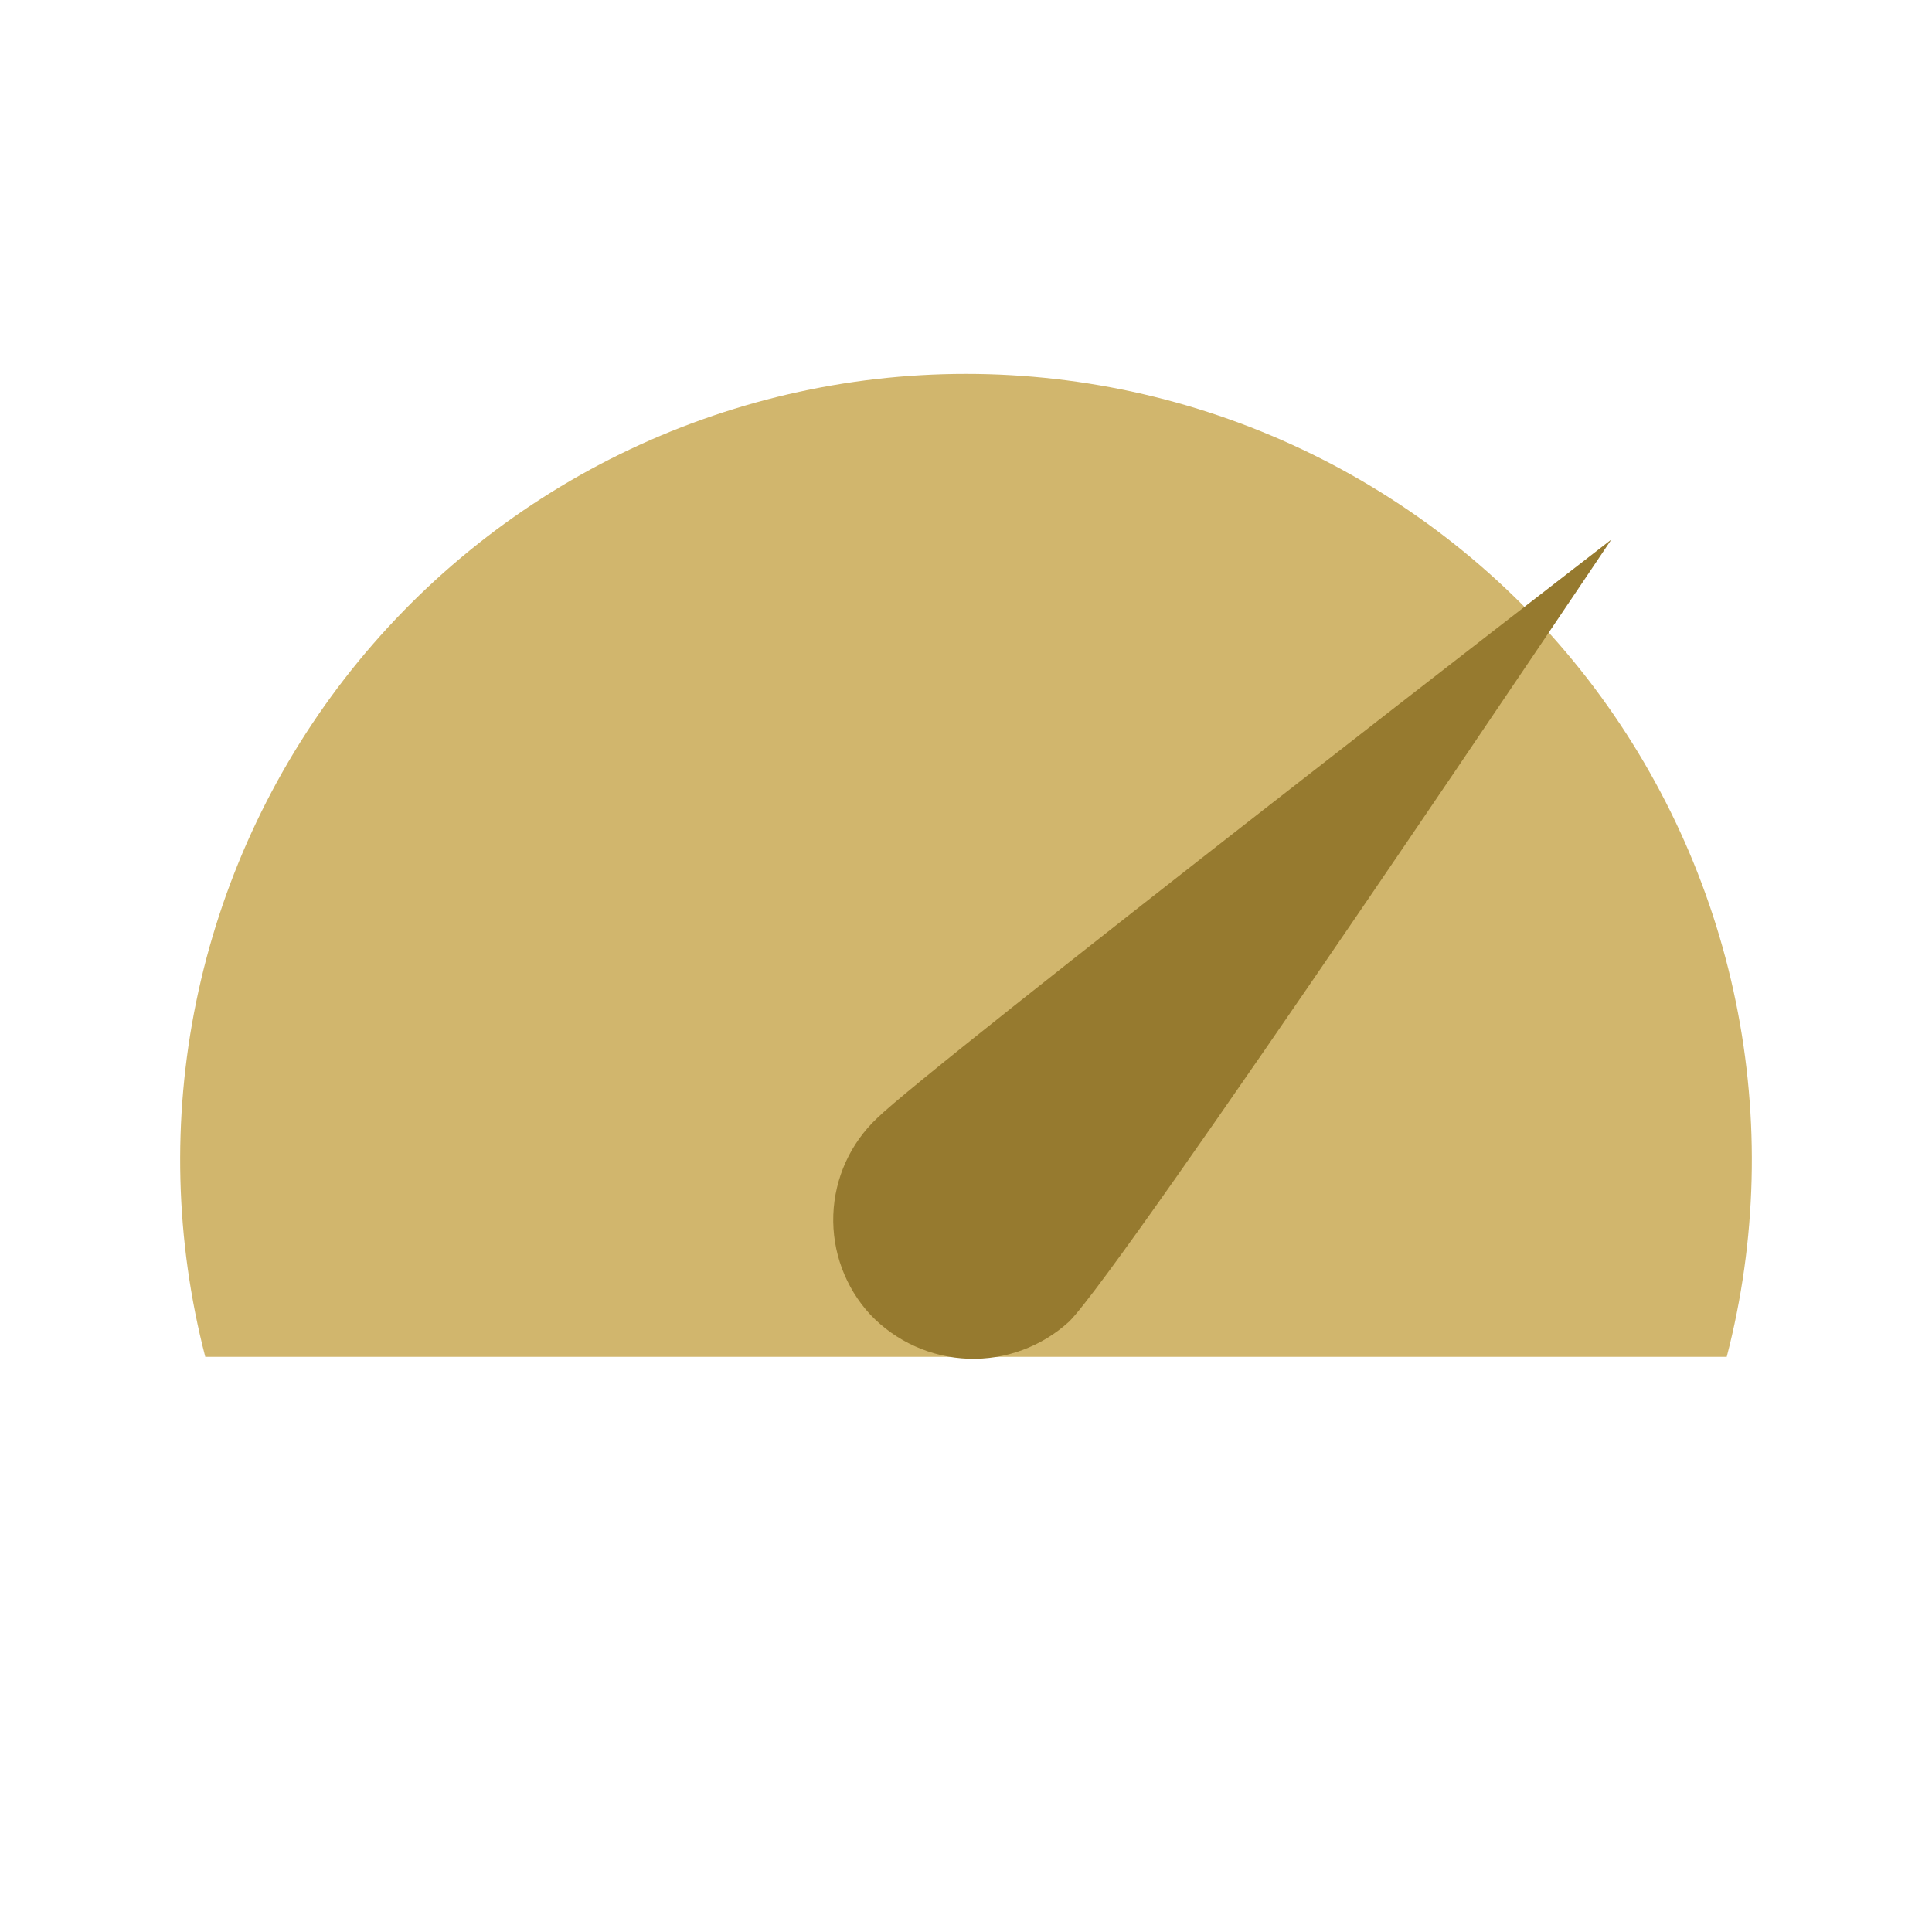 <svg width="40" height="40" viewBox="0 0 40 40" fill="none" xmlns="http://www.w3.org/2000/svg">
<path d="M35.75 28.092C36.373 25.687 36.437 23.171 35.937 20.738C35.438 18.305 34.387 16.018 32.867 14.053C31.346 12.089 29.396 10.498 27.166 9.404C24.936 8.31 22.484 7.741 20 7.741C17.516 7.741 15.065 8.31 12.834 9.404C10.604 10.498 8.654 12.089 7.133 14.053C5.613 16.018 4.563 18.305 4.063 20.738C3.563 23.171 3.627 25.687 4.25 28.092H35.75Z" fill="#D1B66D"/>
<path d="M33.36 11.172C33.36 11.172 19.237 22.087 18.163 23.147C17.607 23.669 17.28 24.39 17.253 25.152C17.226 25.914 17.501 26.657 18.018 27.217C18.549 27.776 19.278 28.104 20.048 28.131C20.819 28.158 21.569 27.881 22.137 27.36C23.228 26.282 33.36 11.172 33.36 11.172Z" fill="#967A2F"/>
</svg>
